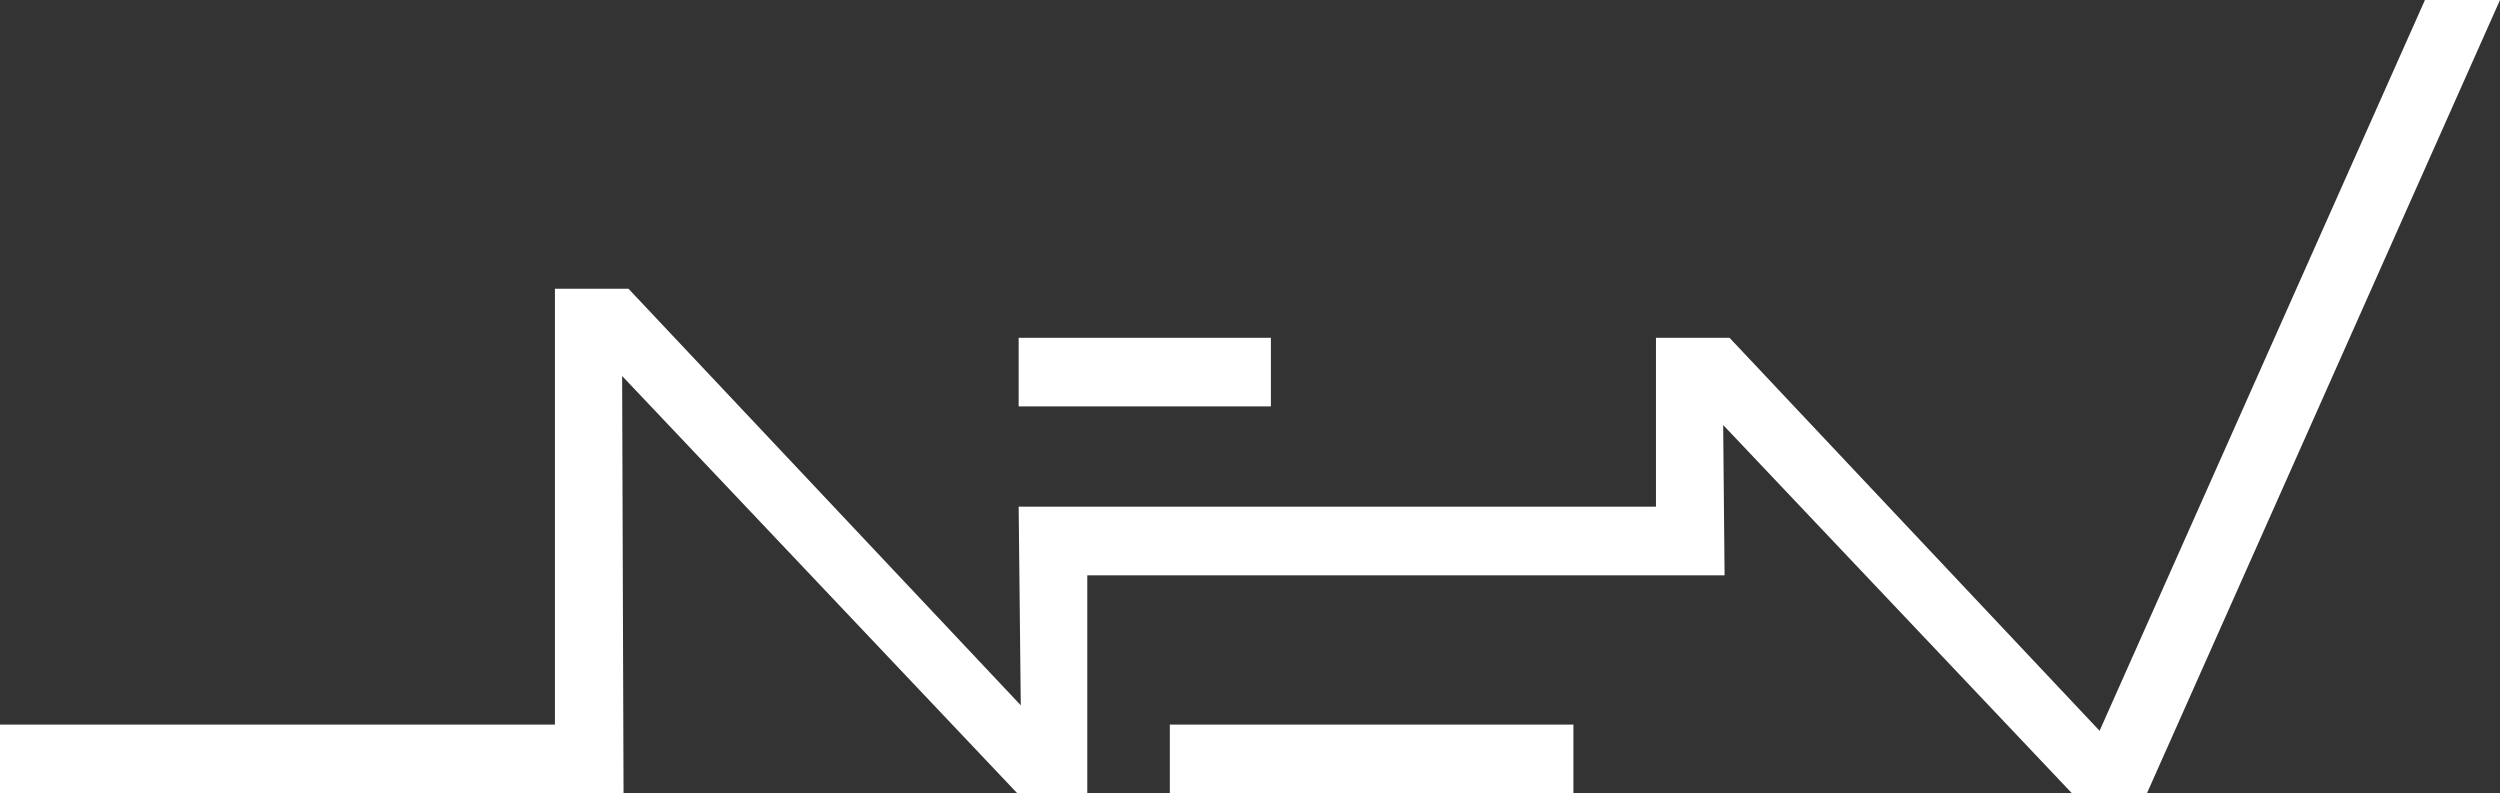 <?xml version="1.0" encoding="UTF-8"?> <svg xmlns="http://www.w3.org/2000/svg" id="Layer_2" data-name="Layer 2" viewBox="0 0 283.46 89.94"><rect x="0" y="0" width="283.46" height="89.94" fill="#333333" stroke="none"/><defs><style> .cls-1 { fill: #fff; stroke-width: 0px; } </style></defs><g id="guides"><path class="cls-1" d="M132.64,89.94h45.76v-7.78h-45.76v7.78ZM115.5,46.08h28.6v-7.78h-28.6v7.78ZM274.95,0l-36.89,82.86-41.96-44.56h-8.34v19.15h-72.26l.24,22.52-44.48-47.23h-8.34v49.42H0v7.78h70.7l-.16-47.31,44.8,47.31h7.94v-24.71h72.26l-.16-17.04,39.54,41.75h8.51L283.46,0h-8.51Z"></path></g></svg> 